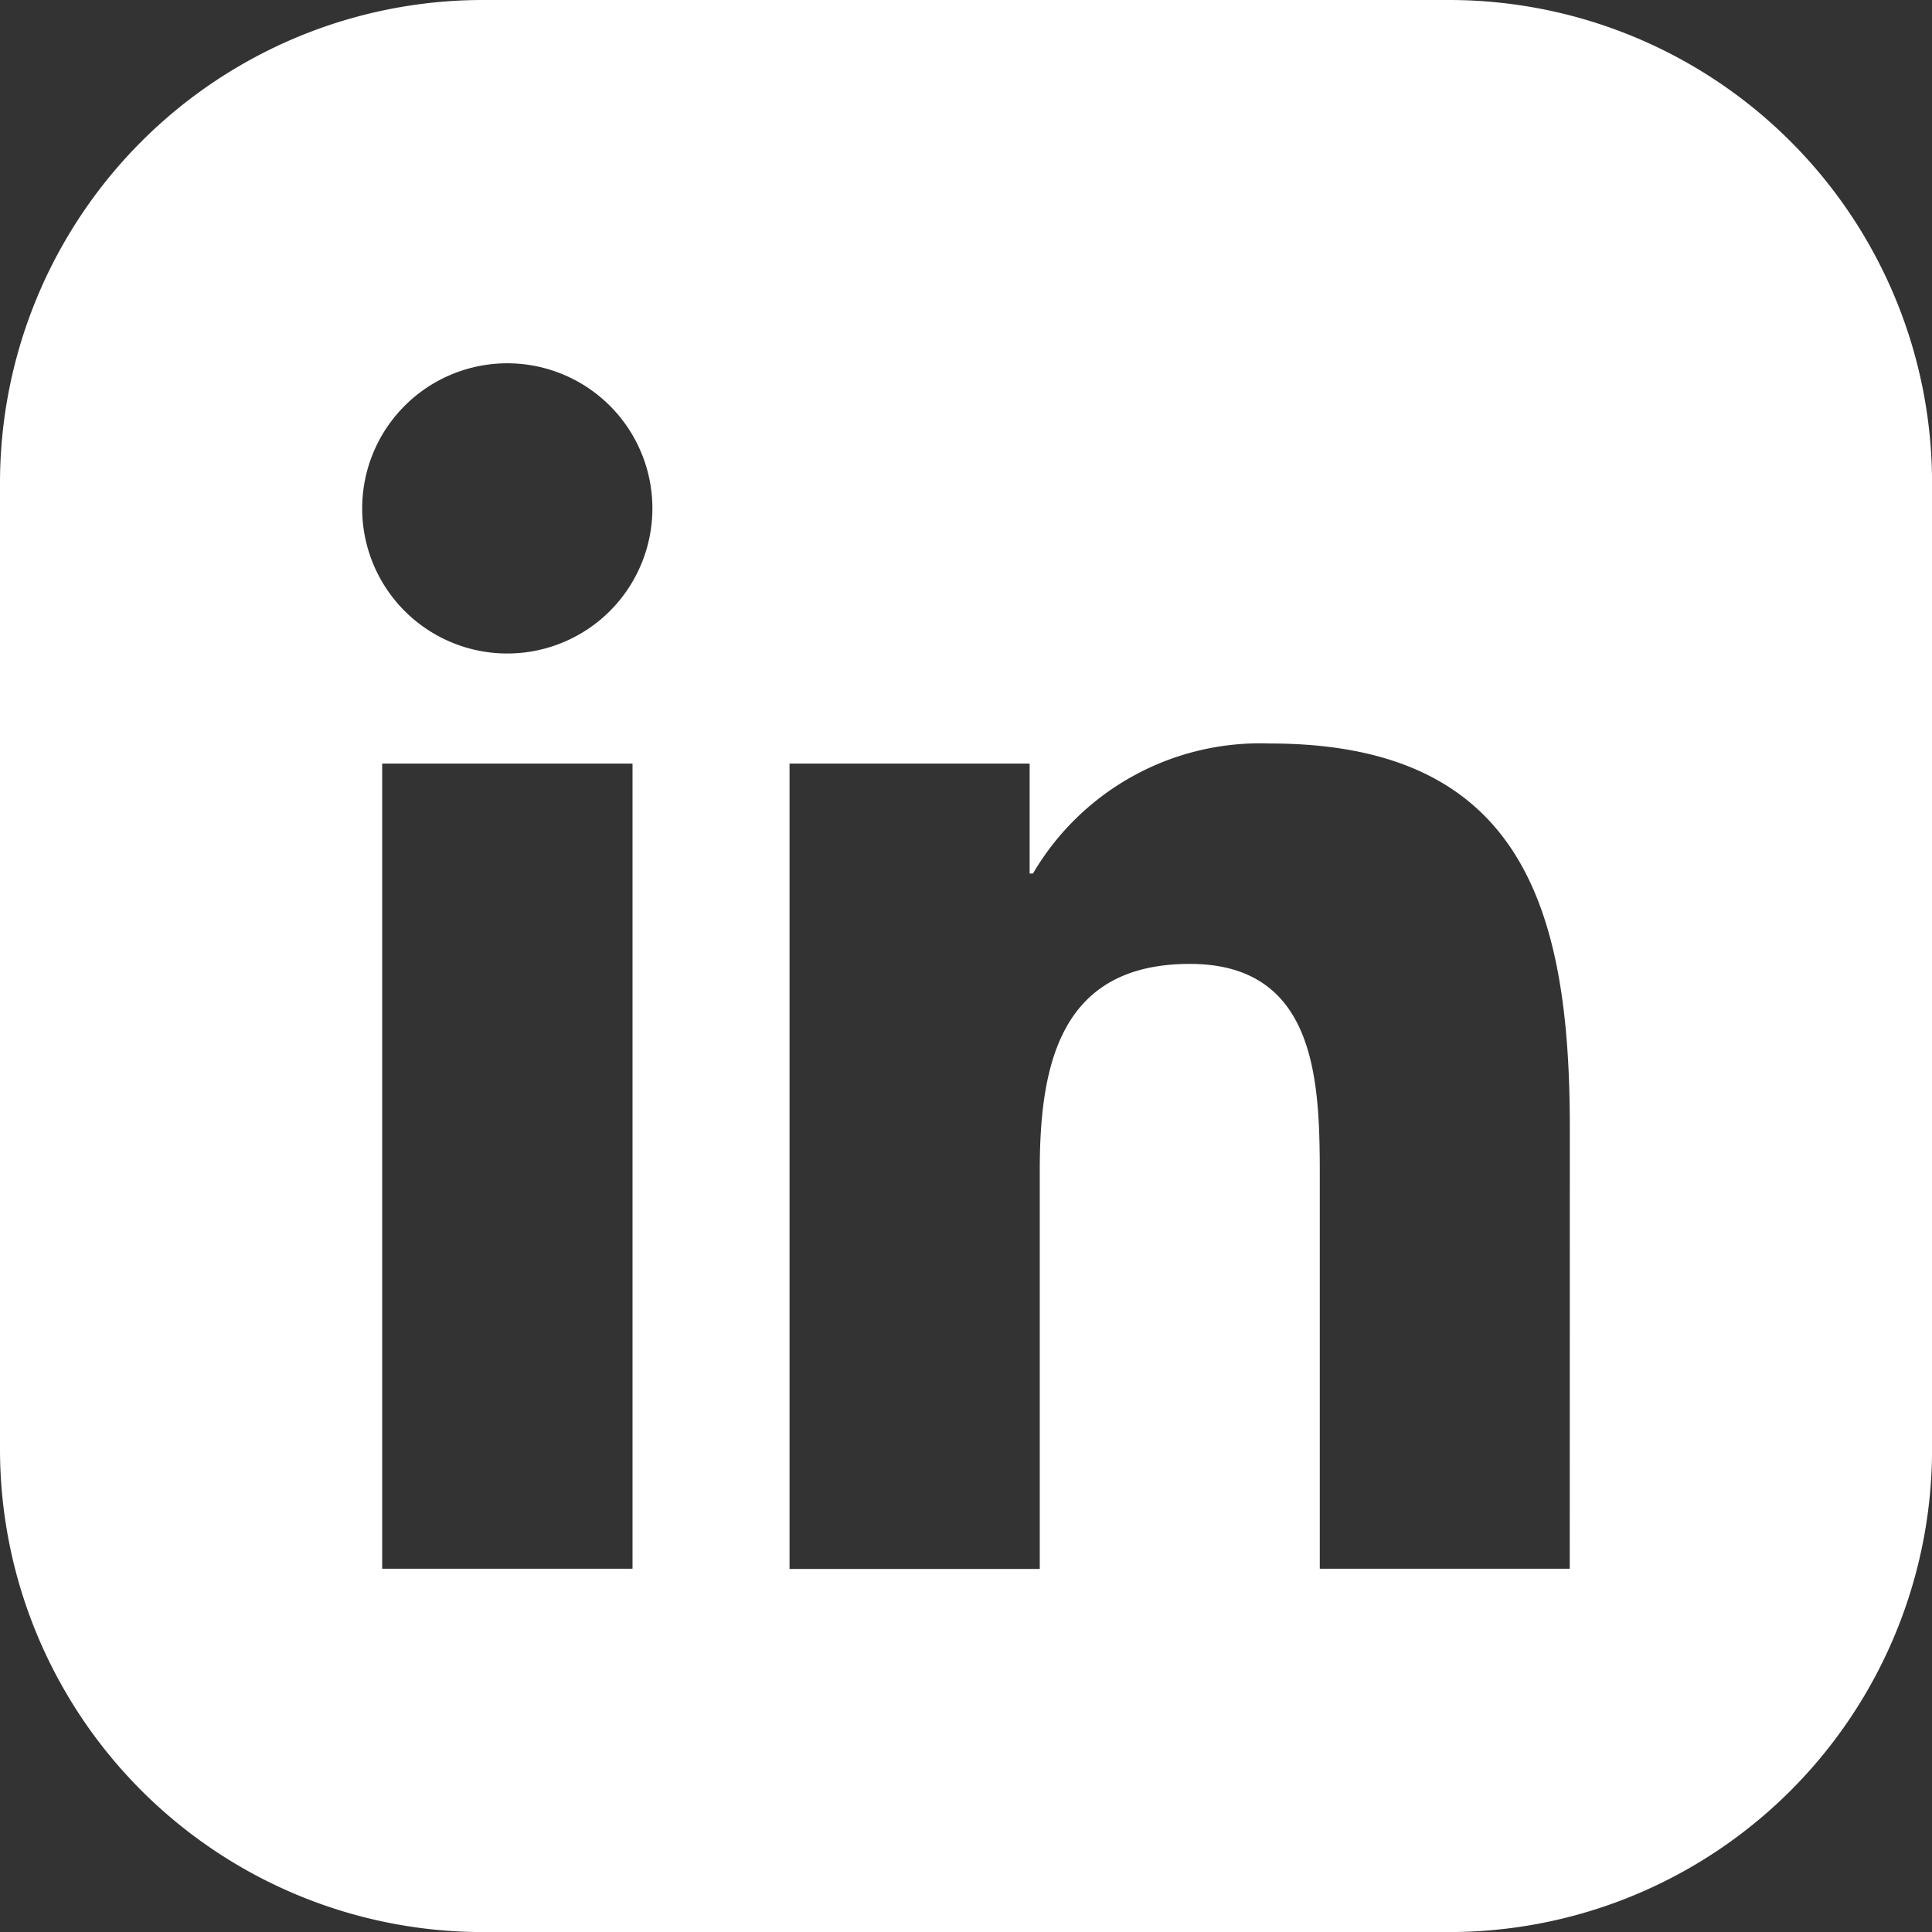 <svg xmlns="http://www.w3.org/2000/svg" width="31.302" height="31.302" viewBox="0 0 31.302 31.302">
  <rect x="0" y="0" width="31.302" height="31.302" fill="#333333" stroke="none"/>
  <path id="linkedin-icon" d="M992.669,966.223H977.018a7.825,7.825,0,0,0-7.826,7.826V989.7a7.825,7.825,0,0,0,7.826,7.826h15.651a7.825,7.825,0,0,0,7.826-7.826V974.048A7.826,7.826,0,0,0,992.669,966.223ZM979.44,991.639h-4.056V978.594h4.056Zm-2.027-14.828a2.351,2.351,0,1,1,2.349-2.351A2.351,2.351,0,0,1,977.413,976.811Zm17.212,14.828h-4.05V985.3c0-1.514-.029-3.46-2.106-3.46-2.11,0-2.431,1.648-2.431,3.35v6.453h-4.054V978.594h3.89v1.782h.054a4.266,4.266,0,0,1,3.838-2.107c4.1,0,4.86,2.7,4.86,6.215Z" transform="translate(-969.192 -966.223)" fill="#fff"/>
</svg>
